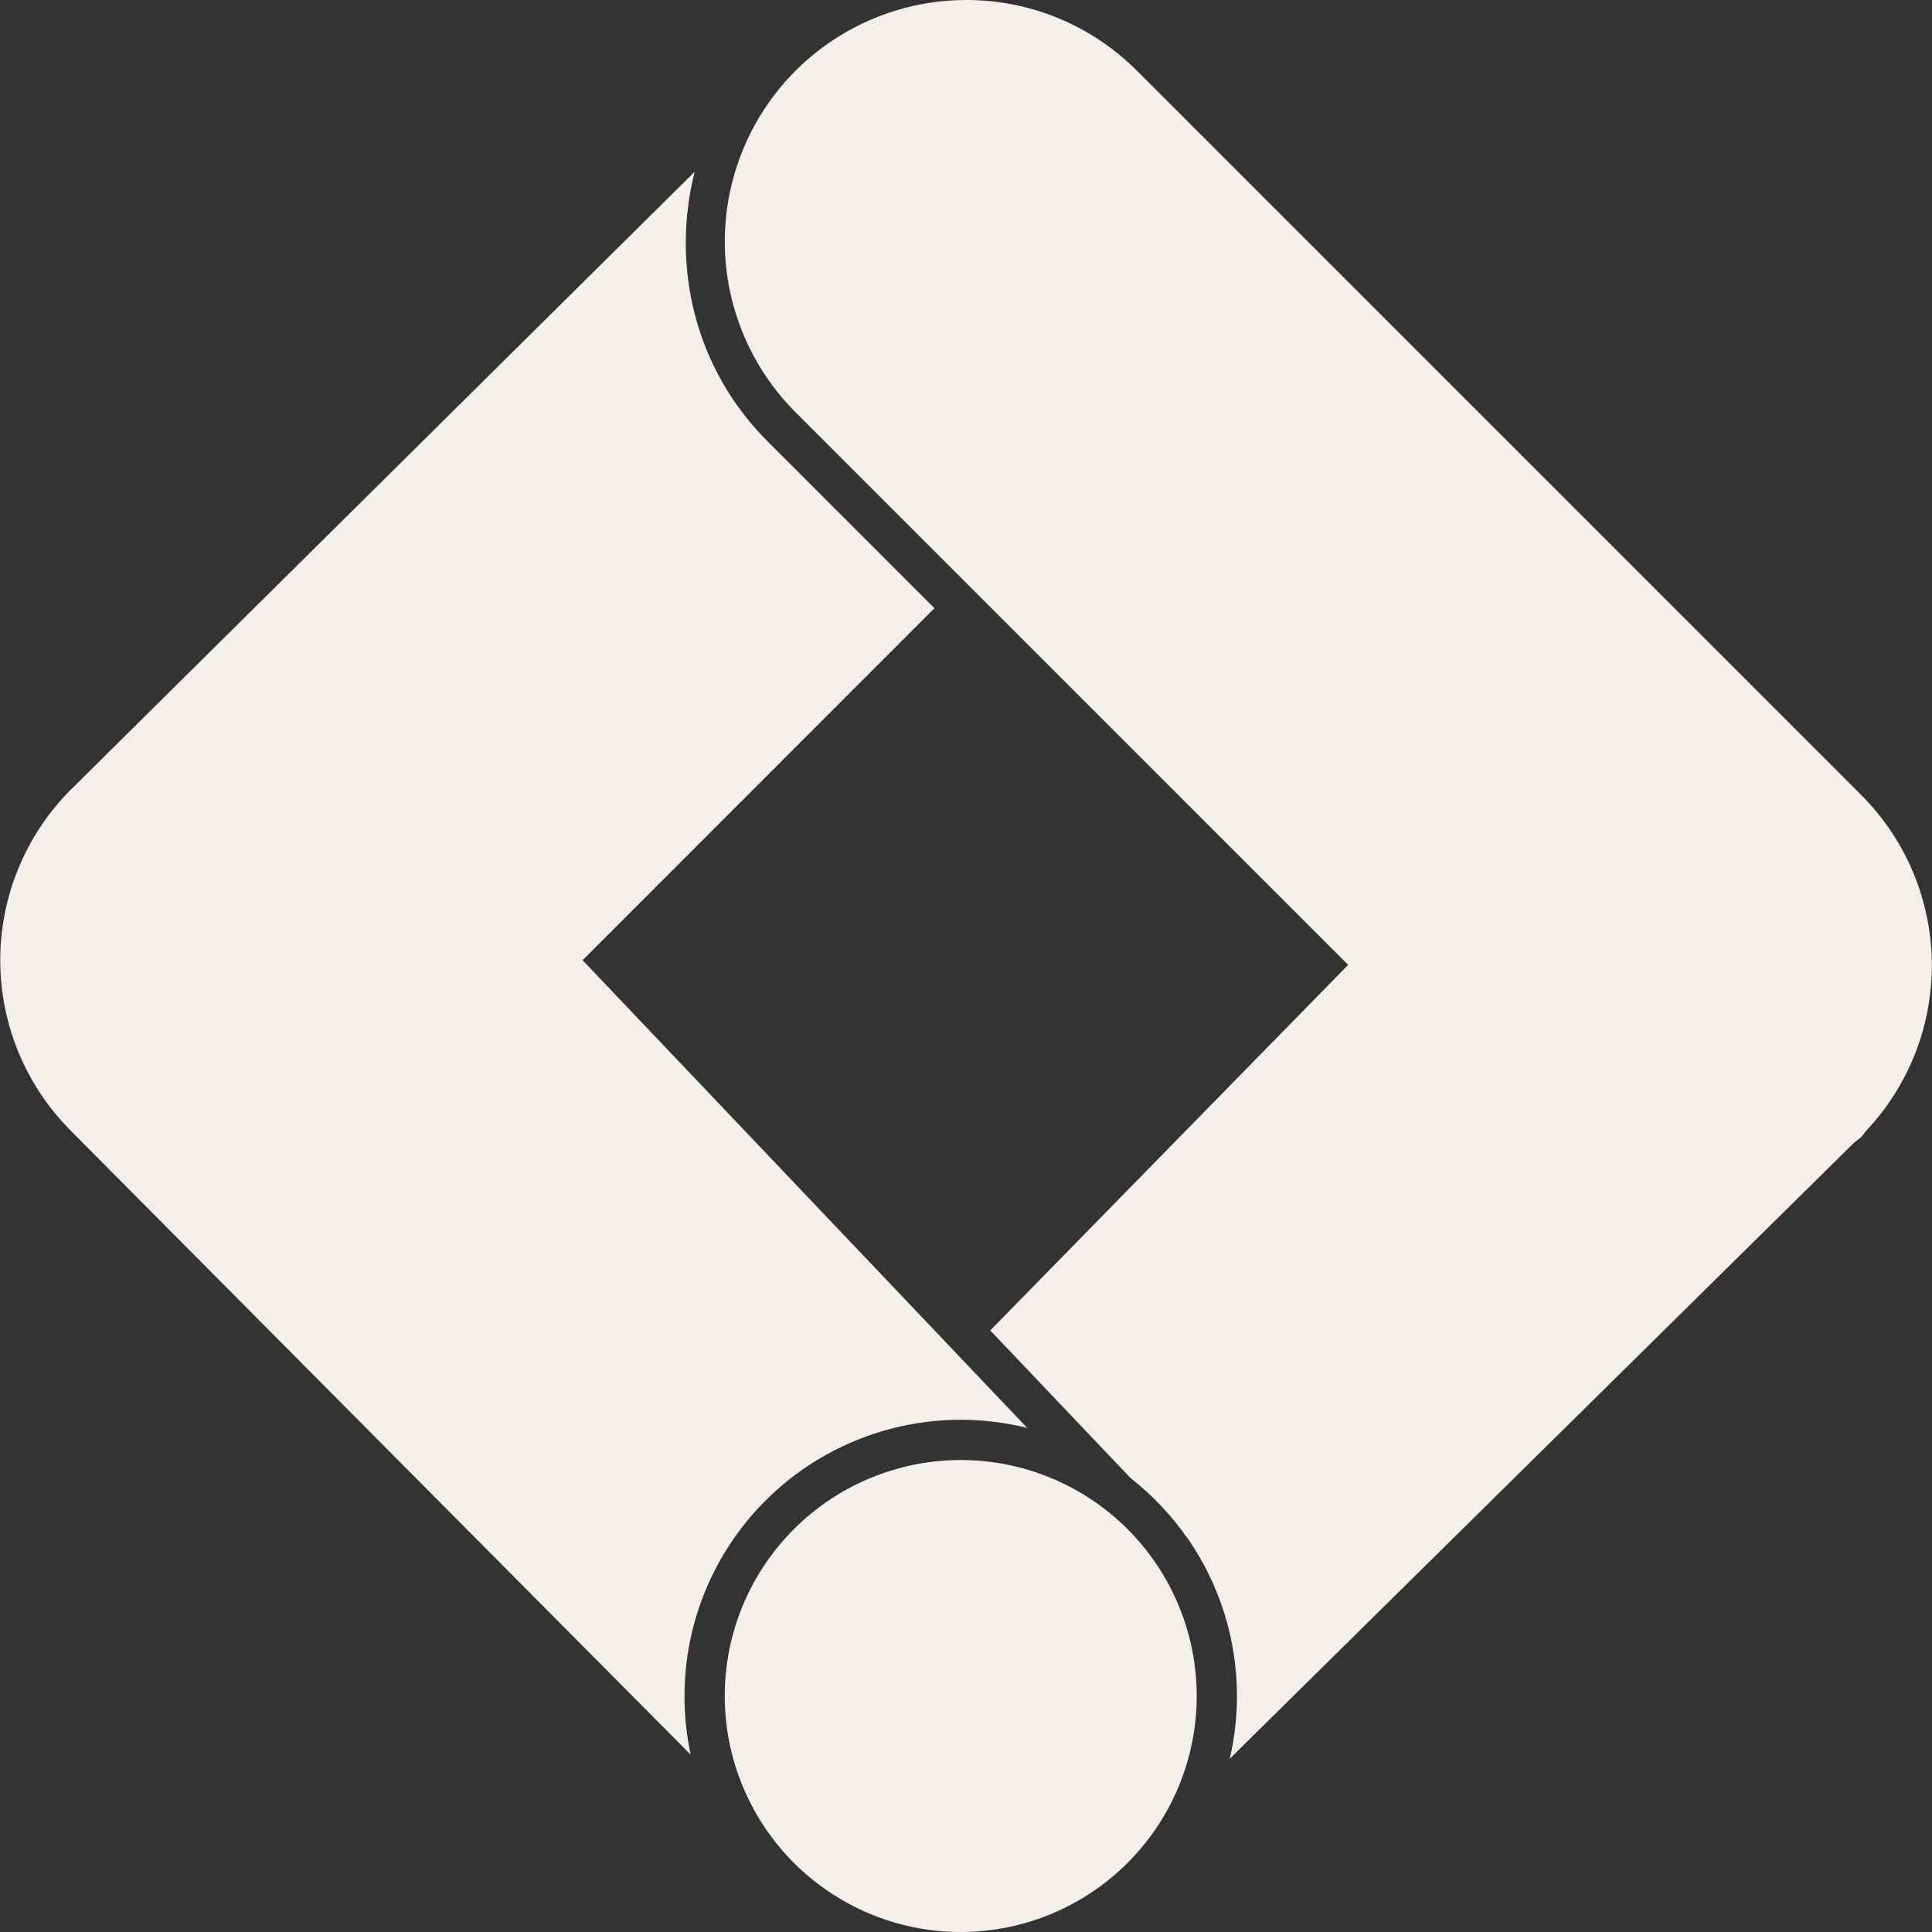 <svg width="40" height="40" viewBox="0 0 40 40" fill="none" xmlns="http://www.w3.org/2000/svg">
<rect x="0" y="0" width="40" height="40" fill="#333333" stroke="none"/>
<g clip-path="url(#clip0_66_1446)">
<path d="M20.005 3.42304e-06C19.016 0 18.05 0.294 17.228 0.843C16.406 1.392 15.765 2.173 15.387 3.087C15.008 4 14.909 5.005 15.102 5.975C15.295 6.945 15.771 7.836 16.47 8.535L27.912 19.977L20.502 27.545L23.41 30.605C23.858 30.955 24.251 31.37 24.577 31.837L24.597 31.855L24.595 31.858C25.256 32.815 25.61 33.95 25.61 35.113C25.61 35.551 25.56 35.987 25.46 36.413L38.377 23.668C38.428 23.62 38.488 23.585 38.54 23.535C38.578 23.497 38.603 23.448 38.64 23.408C39.528 22.465 40.014 21.212 39.996 19.916C39.977 18.62 39.455 17.383 38.54 16.465L23.54 1.465C23.076 1 22.525 0.631 21.919 0.38C21.312 0.128 20.662 -0.001 20.005 3.42304e-06ZM14.383 3.555L1.467 16.348C0.531 17.285 0.005 18.555 0.005 19.88C0.005 21.204 0.531 22.475 1.467 23.412L14.3 36.328C14.214 35.929 14.171 35.522 14.172 35.113C14.172 33.597 14.775 32.143 15.847 31.07C16.919 29.998 18.374 29.395 19.89 29.395C20.354 29.395 20.816 29.452 21.267 29.563L12.062 19.88L19.347 12.592L15.88 9.125C14.375 7.618 13.892 5.487 14.383 3.555ZM19.89 30.228C18.595 30.229 17.352 30.744 16.436 31.66C15.52 32.576 15.005 33.818 15.005 35.113C15.005 36.409 15.52 37.652 16.436 38.568C17.352 39.484 18.594 40 19.89 40C21.186 40 22.429 39.485 23.345 38.569C24.262 37.652 24.777 36.409 24.777 35.113C24.776 33.818 24.261 32.575 23.345 31.659C22.428 30.743 21.186 30.228 19.89 30.228Z" fill="#F3F0E9"/>
</g>
<defs>
<clipPath id="clip0_66_1446">
<rect width="40" height="40" fill="white"/>
</clipPath>
</defs>
</svg>
